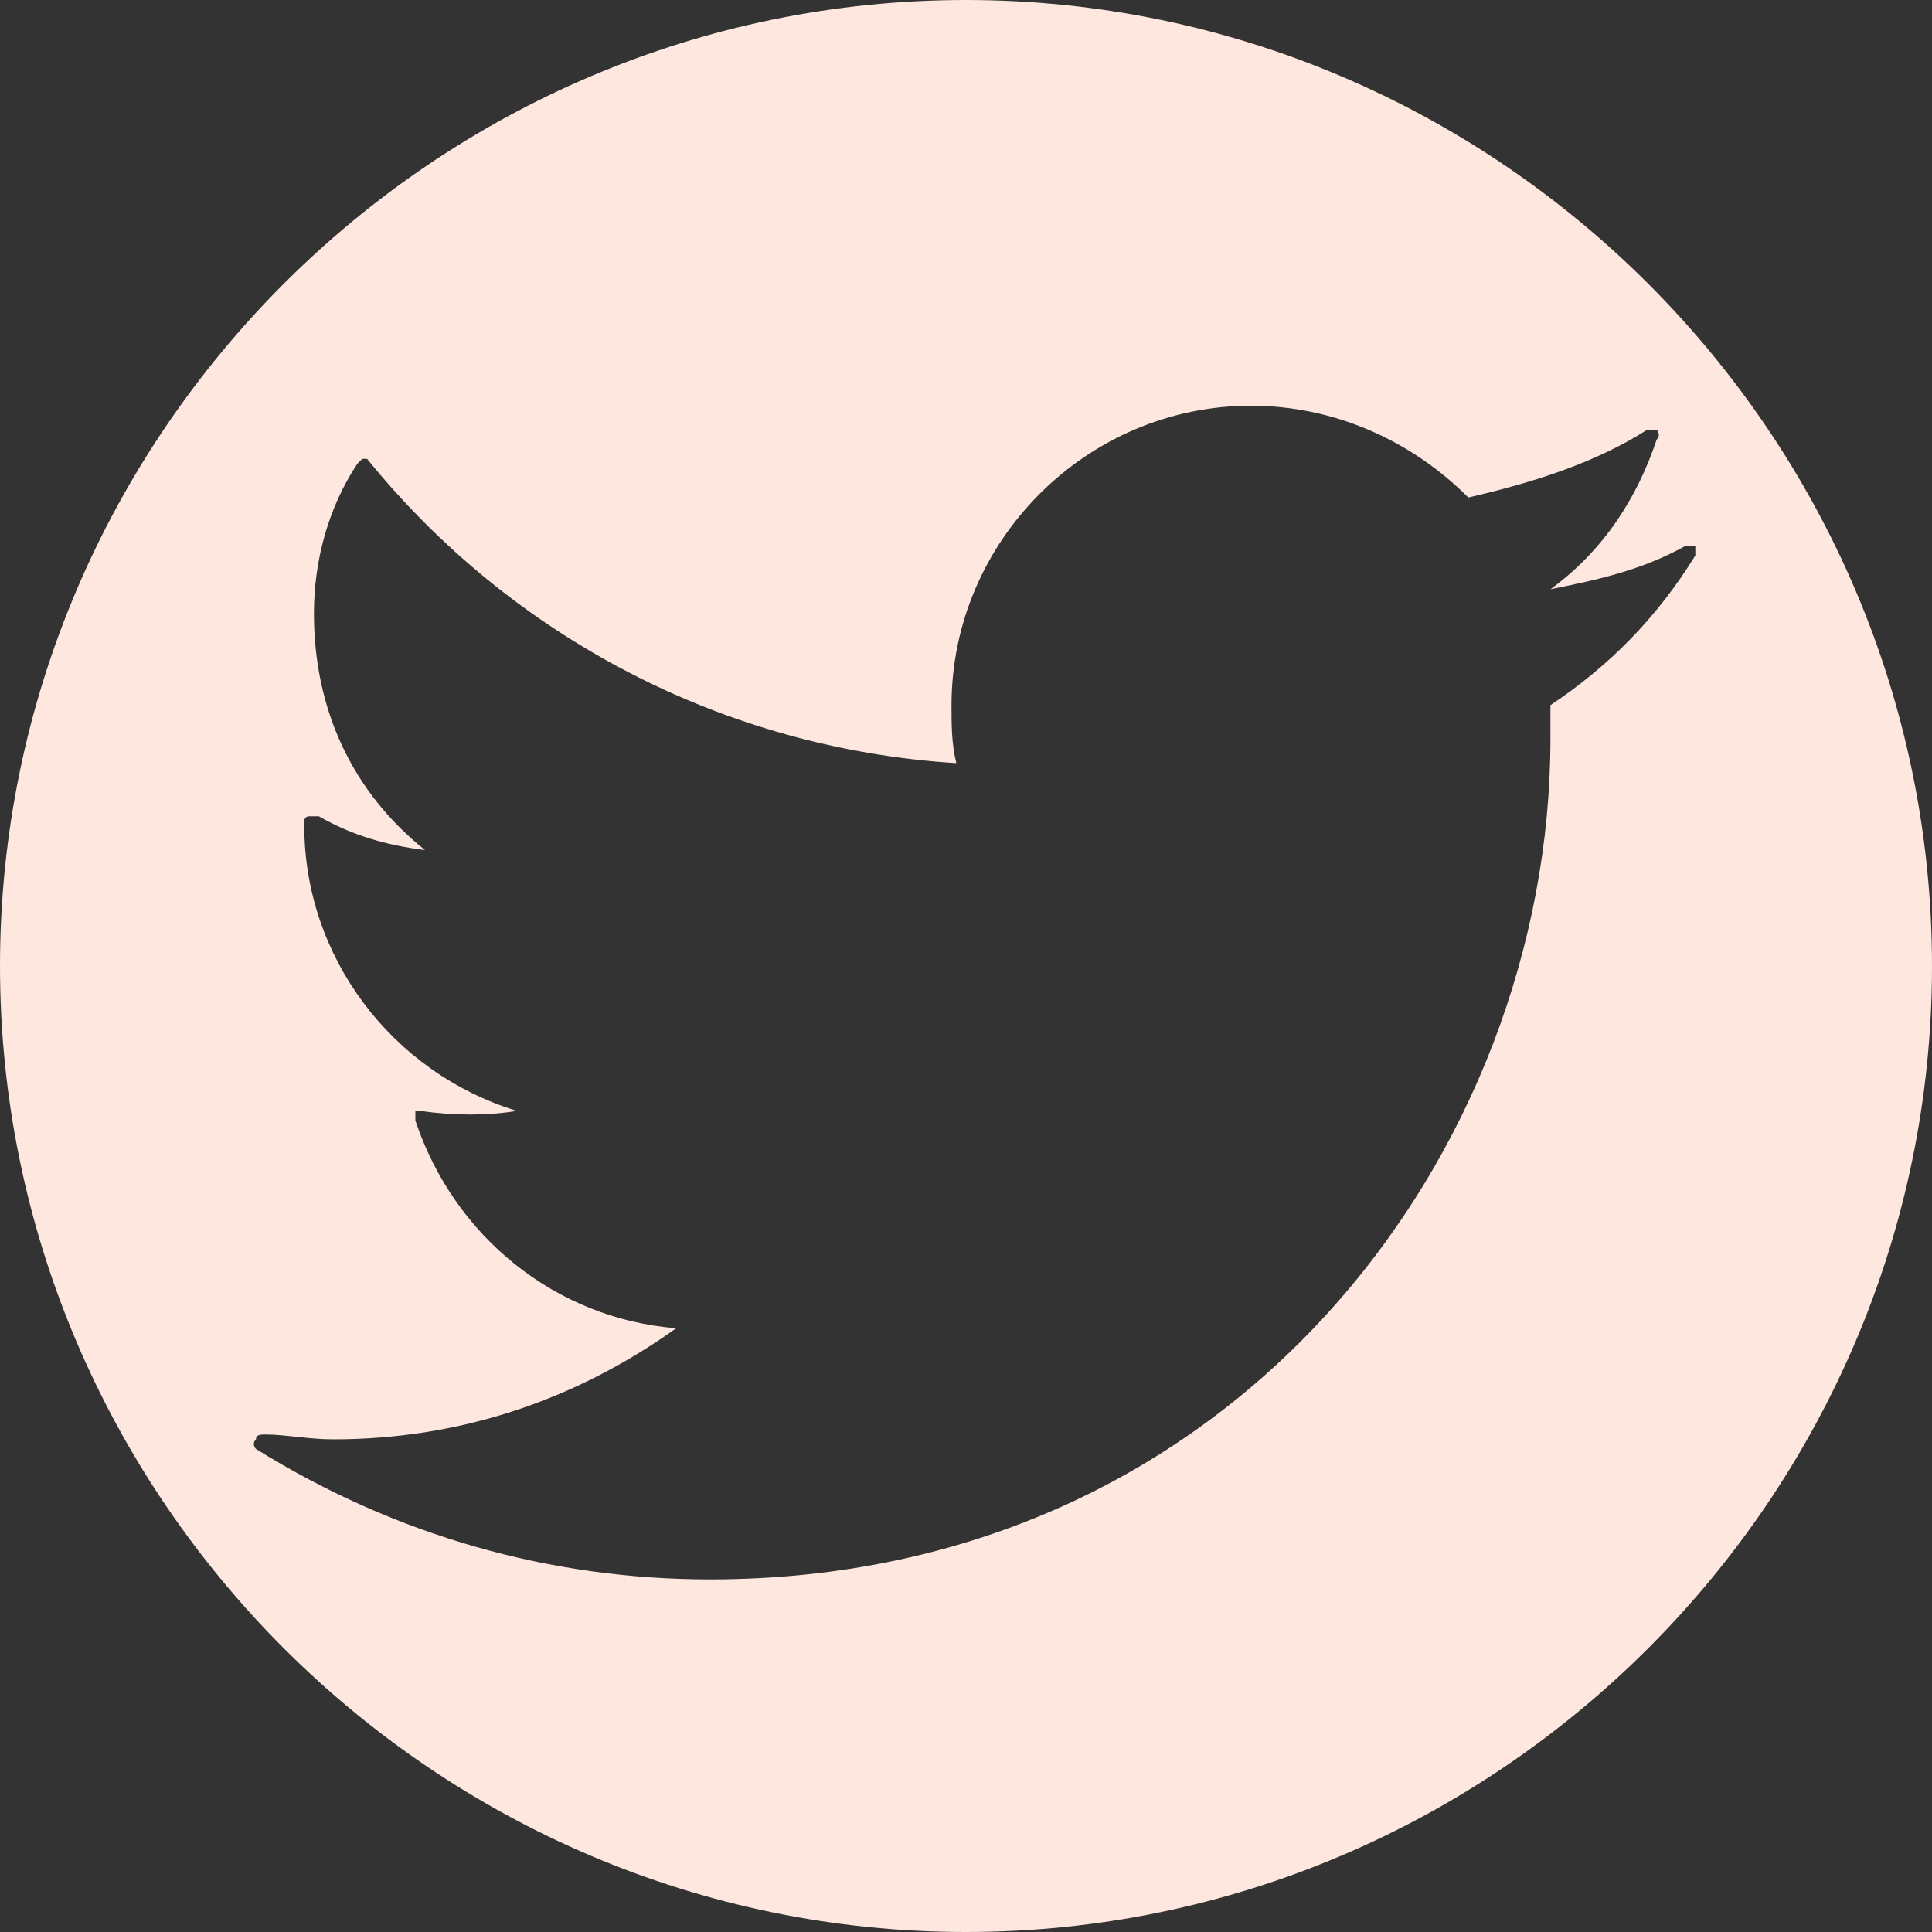 <?xml version="1.0" encoding="utf-8"?>
<!-- Generator: Adobe Illustrator 25.2.0, SVG Export Plug-In . SVG Version: 6.00 Build 0)  -->
<svg version="1.1" id="Capa_1" xmlns="http://www.w3.org/2000/svg" xmlns:xlink="http://www.w3.org/1999/xlink" x="0px" y="0px"
	 viewBox="0 0 40 40" style="enable-background:new 0 0 40 40;" xml:space="preserve">
<rect x="0" y="0" width="40" height="40" fill="#333333" stroke="none"/>
<style type="text/css">
	.st0{fill:#FDE7DE;}
</style>
<g>
	<path class="st0" d="M20,0C9,0,0,9,0,20s9,20,20,20s20-9,20-20S31,0,20,0z M32.1,14.6c0,0.2,0,0.5,0,0.7c0,8.5-6.5,17.4-17.4,17.4
		c-3.3,0-6.5-0.9-9.4-2.7c0,0-0.1-0.1,0-0.2c0-0.1,0.1-0.1,0.2-0.1c0.4,0,0.9,0.1,1.4,0.1c2.6,0,5-0.8,7.1-2.3
		c-2.5-0.2-4.6-1.9-5.4-4.3c0,0,0-0.1,0-0.2c0,0,0.1,0,0.1,0c0.7,0.1,1.4,0.1,2,0c-2.6-0.8-4.4-3.2-4.4-5.9V17c0,0,0-0.1,0.1-0.1
		c0,0,0.1,0,0.2,0c0.7,0.4,1.4,0.6,2.2,0.7c-1.5-1.2-2.3-2.9-2.3-4.9c0-1.1,0.3-2.2,0.9-3.1c0,0,0.1-0.1,0.1-0.1c0,0,0.1,0,0.1,0
		c3,3.7,7.4,6,12.2,6.3c-0.1-0.4-0.1-0.8-0.1-1.2c0-3.4,2.8-6.2,6.2-6.2c1.7,0,3.3,0.7,4.5,1.9c1.3-0.3,2.6-0.7,3.7-1.4
		c0,0,0.1,0,0.2,0c0,0,0.1,0.1,0,0.2c-0.4,1.2-1.1,2.3-2.2,3.1c1-0.2,1.9-0.4,2.8-0.9c0,0,0.1,0,0.2,0c0,0,0,0.1,0,0.2
		C34.3,12.8,33.3,13.8,32.1,14.6z"/>
</g>
</svg>

